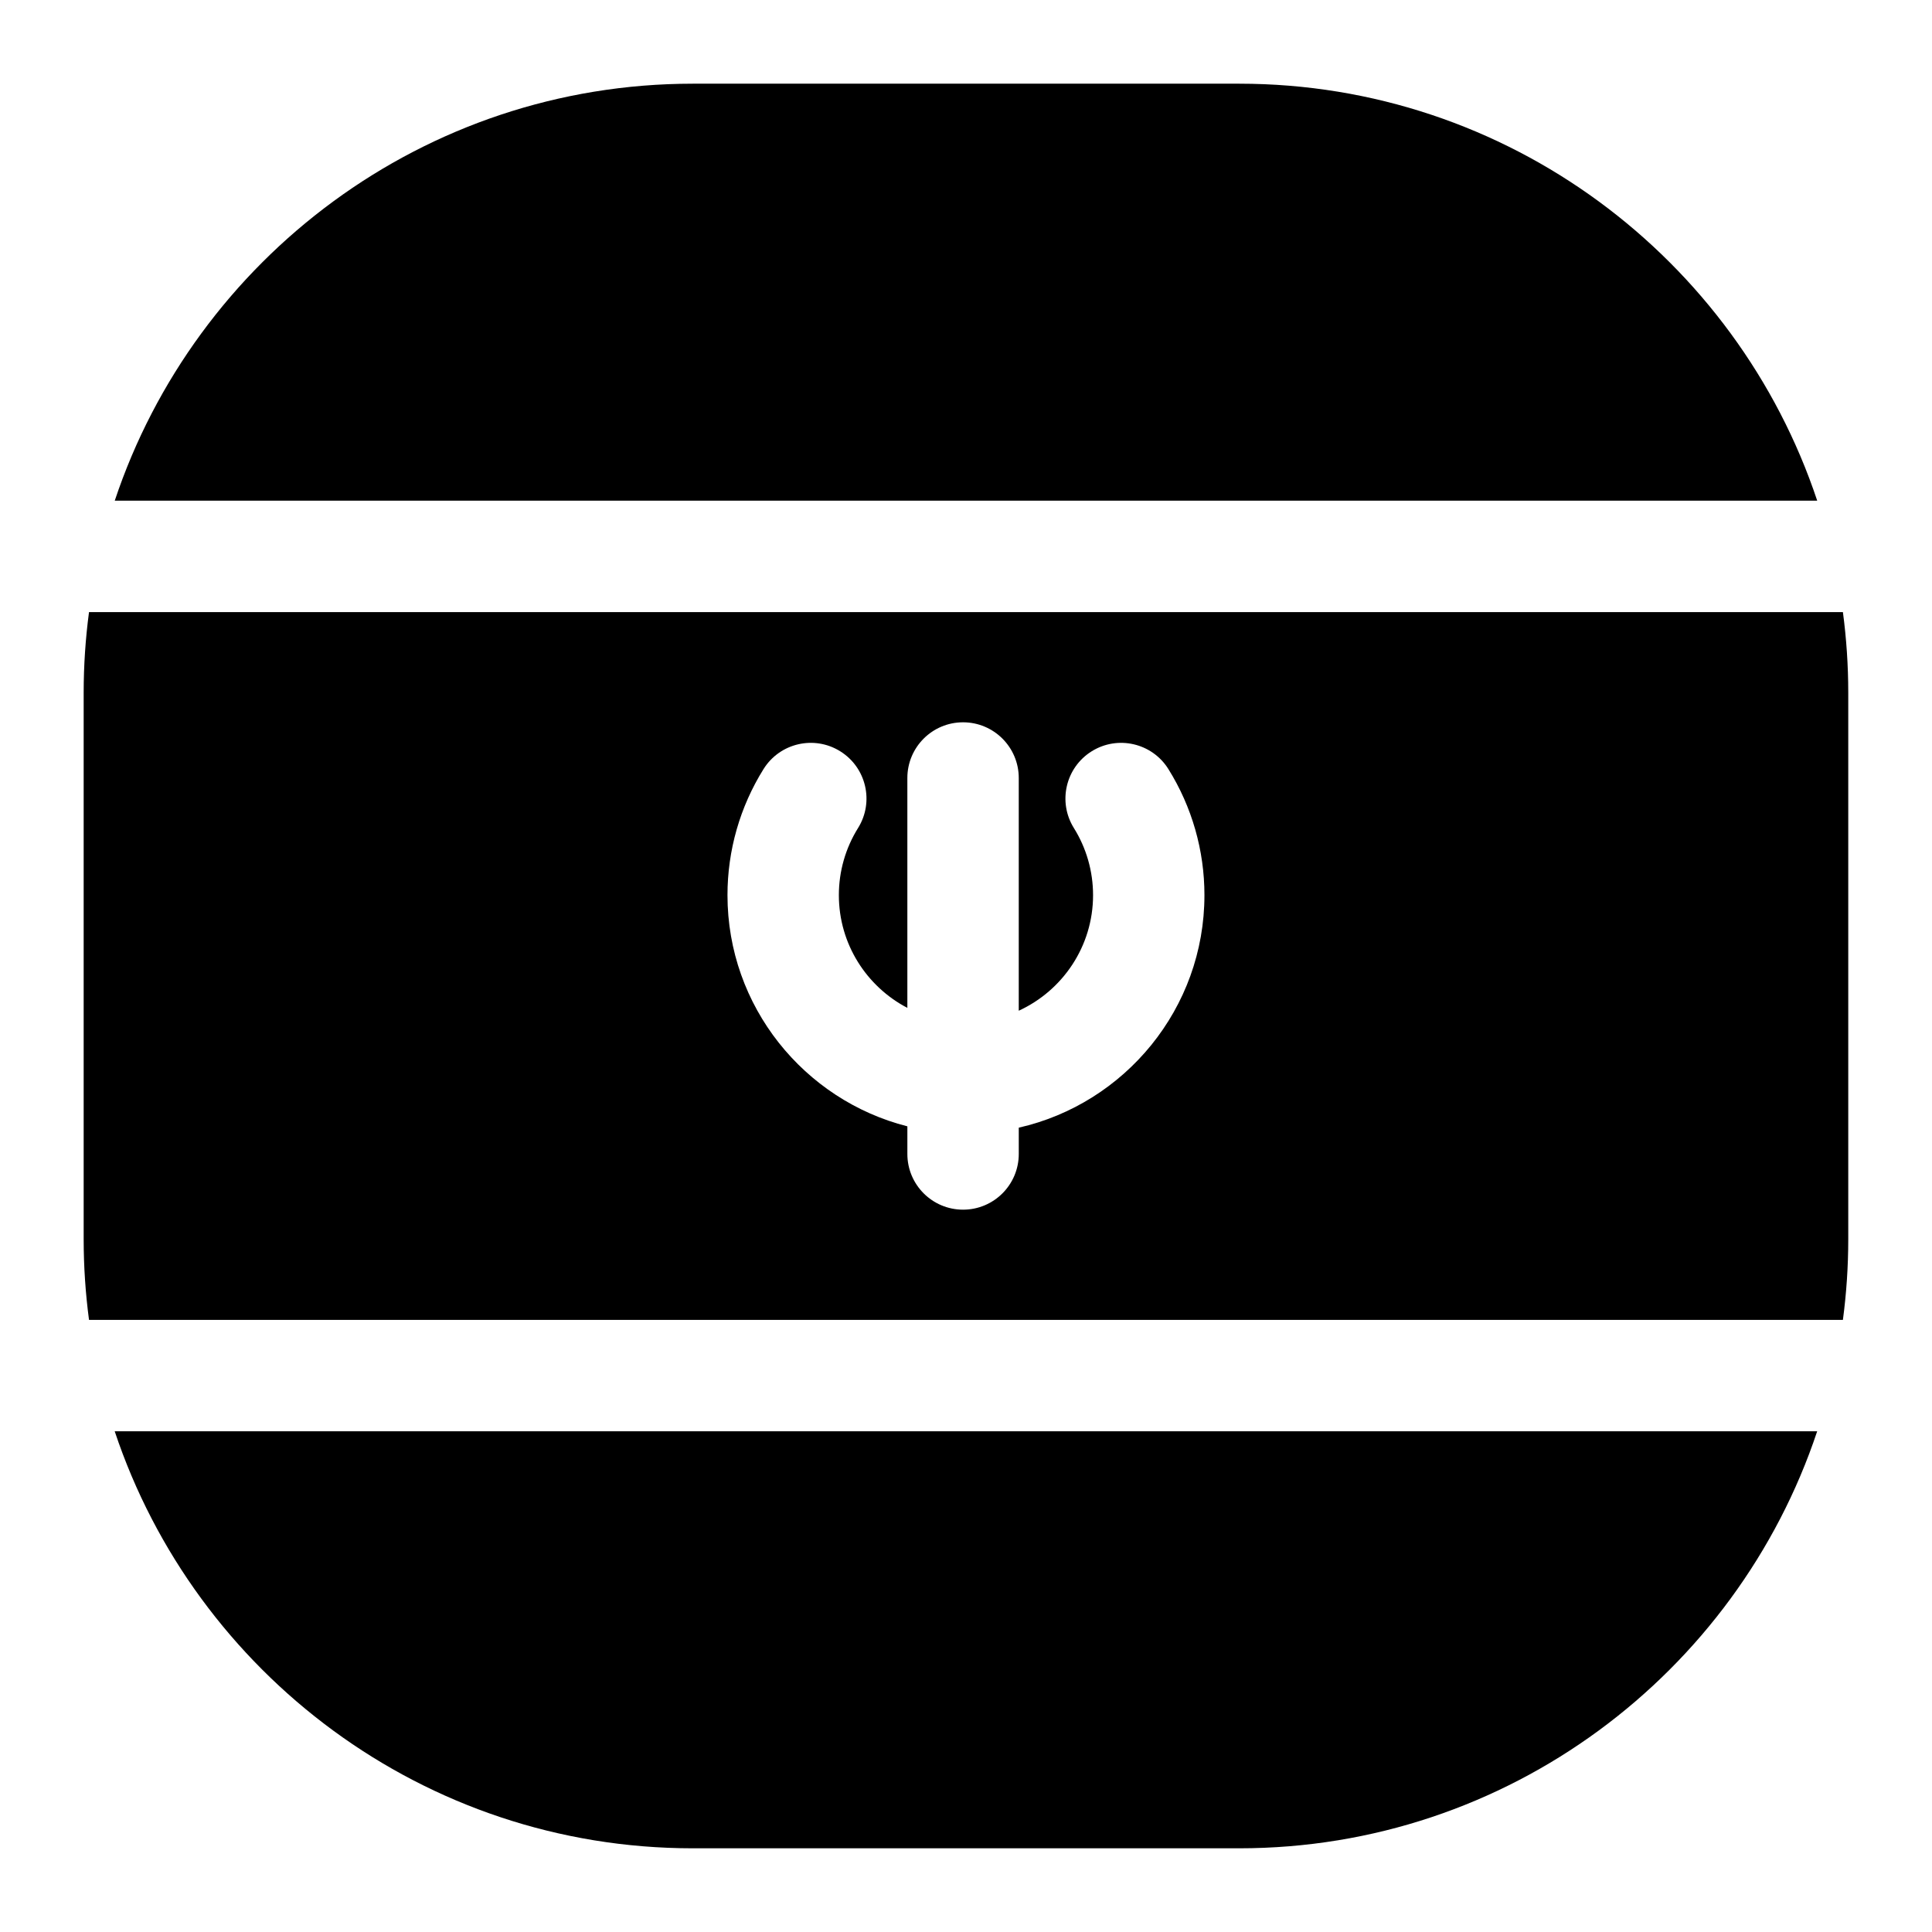 <?xml version="1.0" encoding="UTF-8"?>
<!-- Uploaded to: SVG Repo, www.svgrepo.com, Generator: SVG Repo Mixer Tools -->
<svg fill="#000000" width="800px" height="800px" version="1.1" viewBox="144 144 512 512" xmlns="http://www.w3.org/2000/svg">
 <path d="m174.41 276.69c21.371-64.137 81.969-110.51 153.2-110.51h144.79c71.227 0 131.82 46.375 153.18 110.51zm457.98 217.09h-464.8c-0.93-7-1.418-14.137-1.418-21.387v-144.8c0-7.25 0.488-14.383 1.418-21.383h464.8c0.93 7 1.418 14.133 1.418 21.383v144.8c0 7.25-0.488 14.387-1.418 21.387zm-169.2-112.56c0-11.836-3.305-23.387-9.555-33.406-4.312-6.914-13.418-9.023-20.336-4.707-6.914 4.316-9.023 13.418-4.707 20.336 3.324 5.328 5.082 11.477 5.082 17.781 0 13.582-8.086 25.305-19.691 30.629v-61.672c0-8.152-6.609-14.762-14.762-14.762-8.152 0-14.762 6.609-14.762 14.762v60.918c-10.773-5.625-18.152-16.902-18.152-29.875 0-6.305 1.758-12.453 5.082-17.781 4.316-6.914 2.207-16.02-4.707-20.336-6.914-4.32-16.023-2.207-20.336 4.707-6.254 10.02-9.555 21.57-9.555 33.406 0 29.492 20.309 54.328 47.672 61.27v7.324c0 8.152 6.609 14.762 14.762 14.762s14.762-6.609 14.762-14.762v-6.969c28.129-6.387 49.203-31.582 49.203-61.625zm-288.79 142.09c21.371 64.137 81.969 110.51 153.2 110.51h144.79c71.223 0 131.81-46.375 153.18-110.51z"/>
</svg>